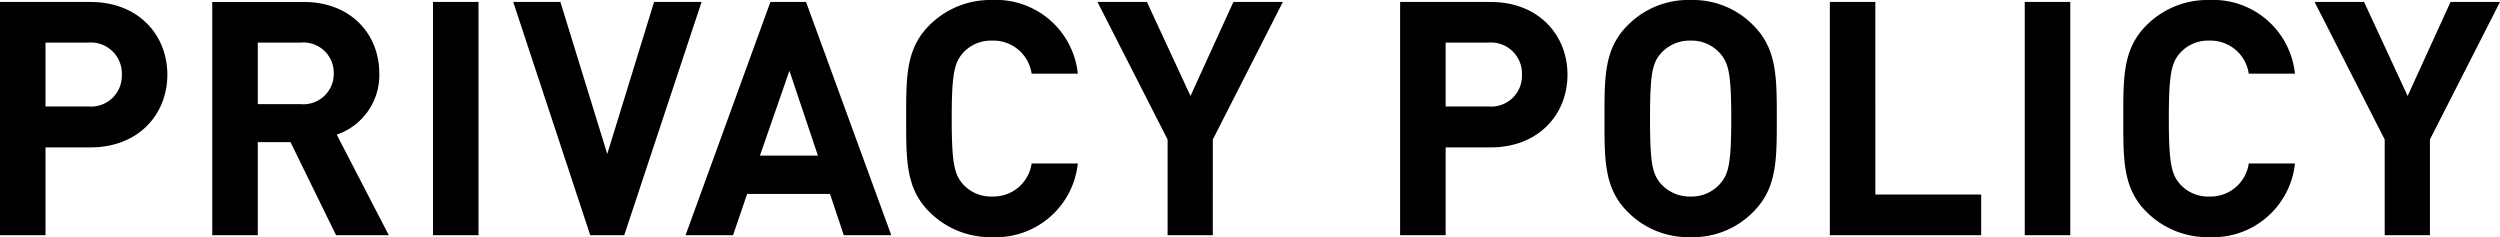 <svg xmlns="http://www.w3.org/2000/svg" width="198.448" height="18.824" viewBox="0 0 198.448 18.824"><path d="M-86.4-12.74c0-3.146-2.288-5.772-6.11-5.772h-7.176V0h3.614V-6.968h3.562C-88.686-6.968-86.4-9.594-86.4-12.74Zm-3.614,0a2.446,2.446,0,0,1-2.678,2.522h-3.38v-5.07h3.38A2.466,2.466,0,0,1-90.012-12.74ZM-68.822,0l-4.134-7.982a4.985,4.985,0,0,0,3.38-4.862c0-3.094-2.236-5.668-6.006-5.668h-7.254V0h3.614V-7.384h2.6L-73.008,0ZM-73.19-12.844A2.413,2.413,0,0,1-75.816-10.4h-3.406v-4.888h3.406A2.413,2.413,0,0,1-73.19-12.844ZM-61.7,0V-18.512h-3.614V0Zm17.706-18.512h-3.77L-51.48-6.448-55.2-18.512h-3.744L-52.832,0h2.7ZM-28.936,0-35.7-18.512H-38.53L-45.264,0h3.77l1.118-3.276H-33.8L-32.706,0ZM-34.76-6.318h-4.6l2.34-6.734Zm20.632.624h-3.666a3.063,3.063,0,0,1-3.12,2.626,2.988,2.988,0,0,1-2.314-.962c-.7-.78-.91-1.664-.91-5.226s.208-4.446.91-5.226a2.988,2.988,0,0,1,2.314-.962,3.063,3.063,0,0,1,3.12,2.626h3.666a6.526,6.526,0,0,0-6.812-5.85,6.819,6.819,0,0,0-4.992,2.028c-1.872,1.872-1.82,4.186-1.82,7.384s-.052,5.512,1.82,7.384A6.819,6.819,0,0,0-20.94.156,6.542,6.542,0,0,0-14.128-5.694ZM2.148-18.512H-1.778L-5.184-11.05l-3.458-7.462h-3.926L-7-7.592V0h3.588V-7.592ZM24.742-12.74c0-3.146-2.288-5.772-6.11-5.772H11.456V0H15.07V-6.968h3.562C22.454-6.968,24.742-9.594,24.742-12.74Zm-3.614,0a2.446,2.446,0,0,1-2.678,2.522H15.07v-5.07h3.38A2.466,2.466,0,0,1,21.128-12.74ZM41.356-9.256c0-3.2.026-5.512-1.846-7.384a6.694,6.694,0,0,0-4.992-2.028A6.753,6.753,0,0,0,29.5-16.64c-1.872,1.872-1.82,4.186-1.82,7.384s-.052,5.512,1.82,7.384A6.753,6.753,0,0,0,34.518.156,6.694,6.694,0,0,0,39.51-1.872C41.382-3.744,41.356-6.058,41.356-9.256Zm-3.614,0c0,3.562-.208,4.42-.91,5.2a3,3,0,0,1-2.314.988,3.062,3.062,0,0,1-2.34-.988c-.7-.78-.884-1.638-.884-5.2s.182-4.42.884-5.2a3.062,3.062,0,0,1,2.34-.988,3,3,0,0,1,2.314.988C37.534-13.676,37.742-12.818,37.742-9.256ZM57.58,0V-3.224h-8.4V-18.512H45.568V0Zm7.072,0V-18.512H61.038V0ZM82.488-5.694H78.822A3.063,3.063,0,0,1,75.7-3.068a2.988,2.988,0,0,1-2.314-.962c-.7-.78-.91-1.664-.91-5.226s.208-4.446.91-5.226a2.988,2.988,0,0,1,2.314-.962,3.063,3.063,0,0,1,3.12,2.626h3.666a6.526,6.526,0,0,0-6.812-5.85,6.819,6.819,0,0,0-4.992,2.028c-1.872,1.872-1.82,4.186-1.82,7.384s-.052,5.512,1.82,7.384A6.819,6.819,0,0,0,75.676.156,6.542,6.542,0,0,0,82.488-5.694ZM98.764-18.512H94.838L91.432-11.05l-3.458-7.462H84.048l5.564,10.92V0H93.2V-7.592Z" transform="translate(99.684 18.668)"/></svg>